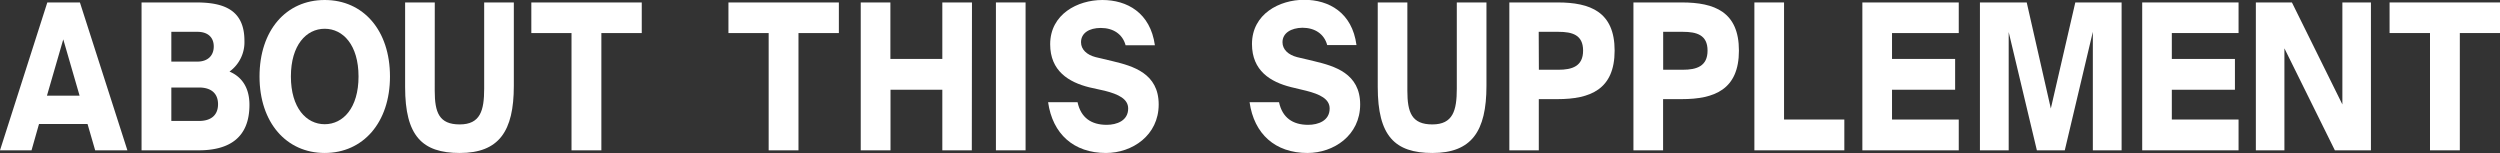 <svg xmlns="http://www.w3.org/2000/svg" viewBox="0 0 612.85 37.5"><rect x="0" y="0" width="612.85" height="37.5" fill="#333333" stroke="none"/><defs><style>.cls-1{fill:#fff;}</style></defs><title>アセット 9</title><g id="レイヤー_2" data-name="レイヤー 2"><g id="moji"><path class="cls-1" d="M19.59.6,31.23,36.85h-7.9L21.46,30.4H9.56L7.73,36.85H0L11.6.6Zm-.08,22.85-4-13.8-4,13.8Z"/><path class="cls-1" d="M48.15.6C54.91.6,59.92,2.45,59.92,10a8.89,8.89,0,0,1-3.66,7.55c2.85,1.2,4.89,3.75,4.89,8.15,0,8.1-5,11.15-12.45,11.15h-14V.6Zm.25,14.5c2.51,0,4-1.45,4-3.7s-1.45-3.6-4-3.6H42v7.3Zm.38,14.55c3.1,0,4.67-1.55,4.67-4.1s-1.57-4.1-4.67-4.1H42v8.2Z"/><path class="cls-1" d="M63.62,18.75C63.62,7.45,70.12,0,79.6,0s16,7.45,16,18.75S89,37.5,79.6,37.5,63.62,30.05,63.62,18.75Zm24.27,0c0-7.7-3.78-11.7-8.29-11.7s-8.29,4-8.29,11.7,3.78,11.7,8.29,11.7S87.89,26.45,87.89,18.75Z"/><path class="cls-1" d="M106.57,22.25c0,5.3,1.06,8.25,6.12,8.25s6-3.4,6-8.75V.6h7.27V21.05c0,11.15-3.65,16.45-13.26,16.45-9.22,0-13.39-4.2-13.39-16.15V.6h7.27Z"/><path class="cls-1" d="M130.25,8.1V.6h27.07V8.1h-9.9V36.85H140.1V8.1Z"/><path class="cls-1" d="M178.57,8.1V.6h27.07V8.1h-9.9V36.85h-7.31V8.1Z"/><path class="cls-1" d="M238.23,36.85H231V22H218.3V36.85H211V.6h7.27V14.45H231V.6h7.27Z"/><path class="cls-1" d="M244.14,36.85V.6h7.27V36.85Z"/><path class="cls-1" d="M265,10.35c0,1.8,1.44,3.1,3.57,3.65l4.21,1c5,1.2,11.26,3,11.26,10.6s-6.5,11.9-12.92,11.9c-7.9,0-13.09-4.65-14.19-12.45h7.22c.81,3.8,3.36,5.55,7.14,5.55,2.46,0,5.27-1,5.27-4,0-2.35-2.38-3.5-5.74-4.35L267,21.4c-5-1.25-9.56-4-9.56-10.55,0-7.4,6.76-10.85,12.79-10.85S282,3.1,283.11,11.1h-7.18c-.72-2.7-3-4.25-6.08-4.25C267,6.85,265,8.1,265,10.35Z"/><path class="cls-1" d="M314.39,10.35c0,1.8,1.44,3.1,3.57,3.65l4.21,1c5,1.2,11.26,3,11.26,10.6s-6.5,11.9-12.92,11.9c-7.9,0-13.09-4.65-14.19-12.45h7.22c.81,3.8,3.36,5.55,7.14,5.55,2.46,0,5.27-1,5.27-4,0-2.35-2.38-3.5-5.74-4.35l-3.74-.9c-5-1.25-9.56-4-9.56-10.55,0-7.4,6.76-10.85,12.79-10.85s11.77,3.1,12.83,11.1h-7.18c-.72-2.7-3-4.25-6.08-4.25C316.48,6.85,314.39,8.1,314.39,10.35Z"/><path class="cls-1" d="M345,22.25c0,5.3,1.06,8.25,6.12,8.25s6-3.4,6-8.75V.6h7.27V21.05c0,11.15-3.65,16.45-13.26,16.45-9.22,0-13.39-4.2-13.39-16.15V.6H345Z"/><path class="cls-1" d="M395.81,12.4c0,9.55-6,11.9-14,11.9h-4.59V36.85H370V.6h11.86C389.82.6,395.81,2.9,395.81,12.4Zm-18.57,4.7H382c3.4,0,6.08-.85,6.08-4.7S385.44,7.8,382,7.8h-4.8Z"/><path class="cls-1" d="M426.28,12.4c0,9.55-6,11.9-14,11.9h-4.59V36.85h-7.27V.6H412.3C420.29.6,426.28,2.9,426.28,12.4Zm-18.57,4.7h4.8c3.4,0,6.08-.85,6.08-4.7s-2.68-4.6-6.08-4.6h-4.8Z"/><path class="cls-1" d="M452.12,29.3v7.55H430.07V.6h7.27V29.3Z"/><path class="cls-1" d="M480.17.6V8.1H463.81v6.35h15.47V22H463.81v7.3h16.36v7.55H456.54V.6Z"/><path class="cls-1" d="M492.41,7.85v29h-7.05V.6h11.47l5.91,26,6-26h11.35V36.85h-7.05V7.8l-6.88,29.05h-6.84Z"/><path class="cls-1" d="M548.76.6V8.1H532.4v6.35h15.47V22H532.4v7.3h16.36v7.55H525.14V.6Z"/><path class="cls-1" d="M560,11.85v25h-7V.6h8.84l12.37,25V.6h7V36.85h-8.84Z"/><path class="cls-1" d="M585.78,8.1V.6h27.07V8.1H603V36.85h-7.31V8.1Z"/></g></g></svg>